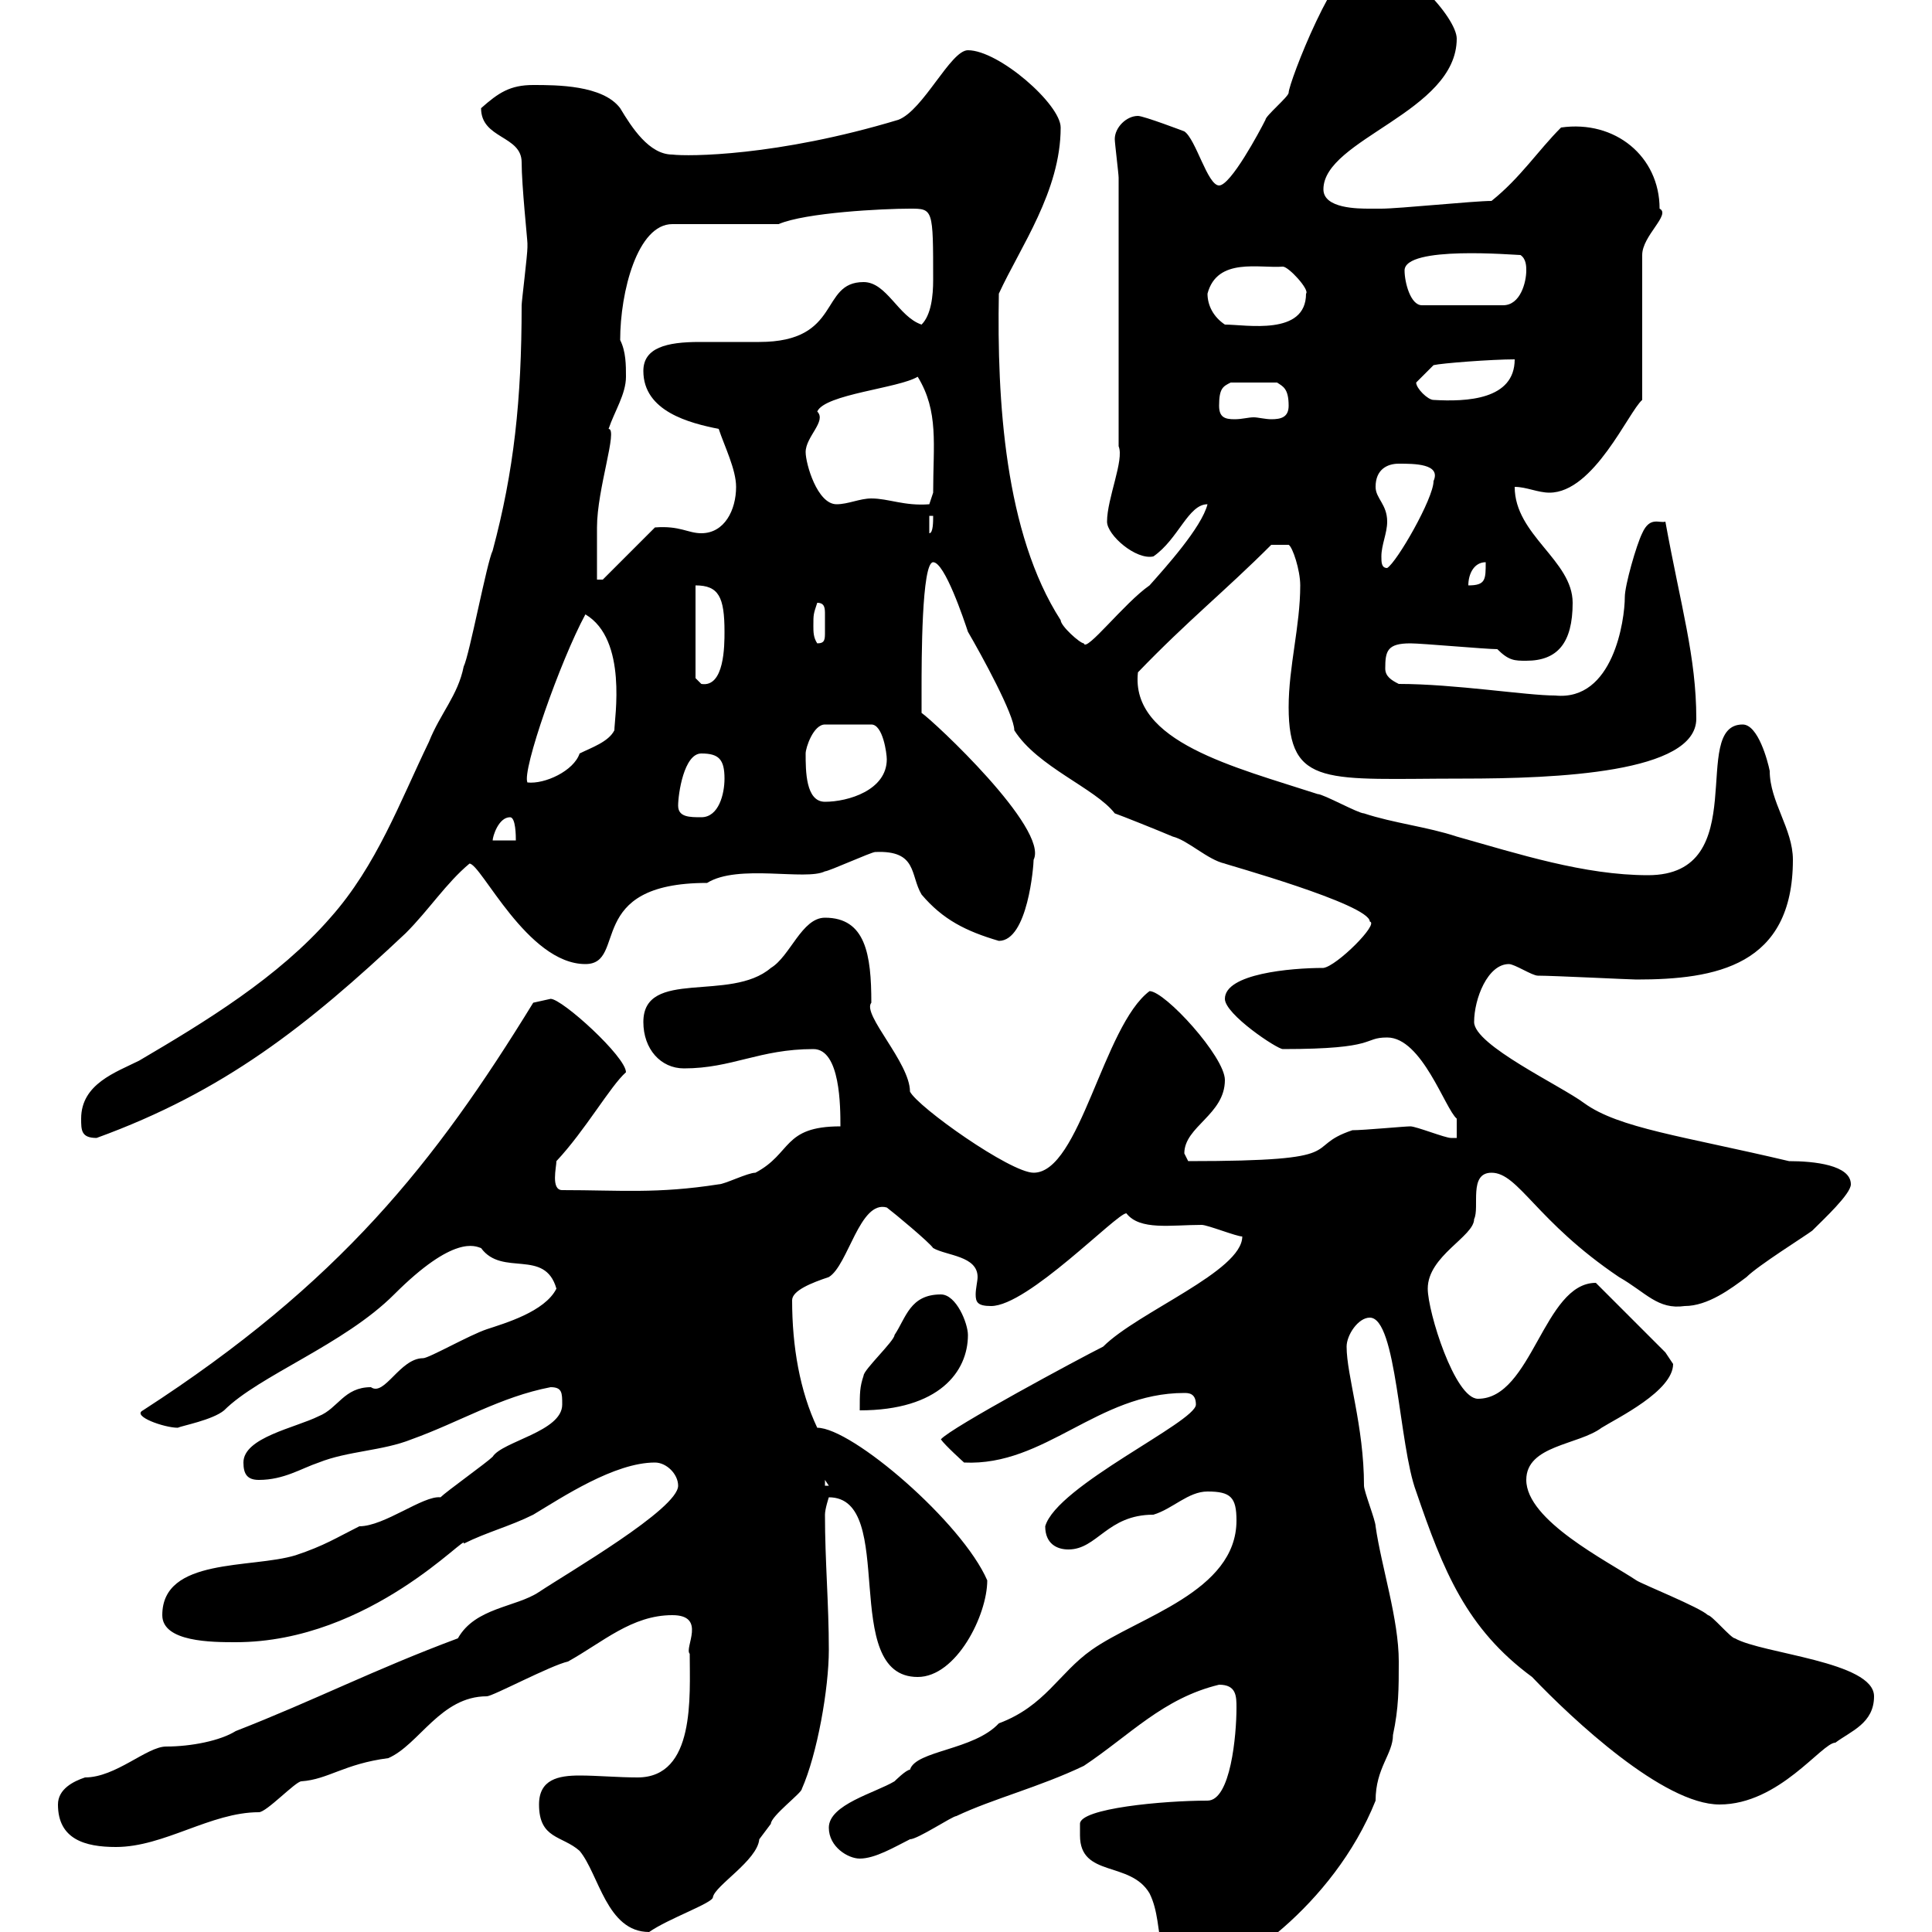 <svg xmlns="http://www.w3.org/2000/svg" xmlns:xlink="http://www.w3.org/1999/xlink" width="300" height="300"><path d="M167.70 285C167.70 291.60 175.50 288.90 178.50 294C181.20 299.40 178.20 306.60 186.60 306.60C191.10 306.60 207 296.10 213.60 279.60C213.60 274.50 216.30 272.40 216.30 269.40C217.20 265.20 217.20 262.20 217.20 258C217.20 251.40 214.50 243.30 213.60 237C213.60 236.10 211.80 231.60 211.80 230.70C211.80 221.40 209.10 213.60 209.10 209.10C209.10 207.30 210.90 204.60 212.70 204.60C216.90 204.60 217.20 224.40 219.90 231.60C224.10 243.90 227.70 252.90 237.90 260.40C244.20 267 258.30 280.20 267 280.20C276.30 280.20 282.90 270.60 285 270.60C287.40 268.80 291 267.60 291 263.40C291 258 273.60 256.80 269.40 254.40C268.80 254.40 265.80 250.80 265.20 250.80C264 249.60 255 246 254.10 245.40C249.60 242.40 237 236.10 237 229.80C237 224.40 245.10 224.40 248.70 221.70C251.10 220.20 259.80 216 259.80 211.80C259.80 211.80 258.60 210 258.60 210L247.80 199.20C239.70 199.20 237.90 217.20 229.50 217.20C225.90 217.20 221.70 203.70 221.70 200.10C221.70 195 228.90 192 228.90 189.30C229.80 187.50 228 182.10 231.60 182.10C235.80 182.10 238.50 189.60 251.40 198.30C255.60 200.70 257.40 203.40 261.60 202.80C265.20 202.80 268.80 200.10 271.20 198.30C273 196.50 280.20 192 281.40 191.10C283.20 189.30 287.40 185.40 287.40 183.90C287.40 180.90 281.70 180.30 277.80 180.30C261.30 176.40 251.40 175.20 246 171.30C242.40 168.60 228.90 162.30 228.90 158.70C228.90 155.10 231 149.70 234.30 149.70C235.20 149.70 237.90 151.50 238.80 151.50C241.20 151.50 253.20 152.10 254.10 152.10C266.40 152.10 278.40 150 278.40 133.50C278.40 128.70 274.80 124.50 274.80 119.70C274.50 118.20 273 112.50 270.60 112.50C262.20 112.50 272.40 135.90 255.90 135.90C246 135.90 235.80 132.60 226.20 129.90C221.70 128.40 216.30 127.80 211.80 126.30C210.90 126.30 205.50 123.30 204.60 123.30C191.70 119.10 175.50 115.20 176.70 104.40C184.50 96.30 190.20 91.80 197.40 84.60L200.10 84.60C200.70 84.90 201.90 88.50 201.90 90.90C201.90 97.20 200.10 103.50 200.10 109.80C200.10 122.40 206.10 120.90 227.10 120.90C241.80 120.90 263.40 120 263.40 111.60C263.40 102 261 94.20 258.60 81C257.70 81.30 256.20 80.10 255 82.80C254.10 84.60 252.30 90.90 252.30 92.70C252.30 96.30 250.50 108.90 241.50 108C237 108 225.90 106.20 217.20 106.20C216 105.60 215.10 105 215.10 103.80C215.10 101.10 215.40 99.90 219 99.90C220.80 99.90 230.70 100.80 232.50 100.80C234.30 102.60 235.20 102.60 237 102.60C241.80 102.60 244.20 99.90 244.20 93.60C244.20 87 235.20 83.10 235.20 75.60C237 75.60 238.80 76.50 240.60 76.50C247.50 76.50 252.90 63.90 255 62.10L255 39.60C255 36.60 259.50 33.30 257.70 32.40C257.70 24.30 250.80 18.60 242.40 19.80C238.80 23.40 236.10 27.60 231.60 31.20C228.90 31.20 217.20 32.40 214.50 32.40C214.50 32.40 212.70 32.40 212.70 32.40C210.90 32.40 205.50 32.40 205.50 29.40C205.50 21.60 226.20 17.40 226.20 6C226.20 2.70 217.80-6.60 211.80-6.60C207.60-6.60 200.10 12.90 200.10 14.40C200.10 15 196.50 18 196.50 18.60C195.60 20.40 191.10 28.80 189.30 28.80C187.50 28.80 185.70 21.60 183.90 20.40C183.90 20.40 177.60 18 176.70 18C174.90 18 173.10 19.80 173.10 21.60C173.10 22.20 173.70 27 173.70 27.60L173.70 69.30C174.60 71.40 171.90 77.40 171.90 81C171.90 83.10 176.40 87 179.10 86.40C183 83.70 184.50 78.30 187.50 78.30C186.60 81.90 180.90 88.20 178.50 90.90C174.60 93.60 168.60 101.40 168.30 99.90C167.70 99.90 164.70 97.20 164.70 96.30C156 82.80 154.80 62.10 155.10 45.60C158.40 38.40 164.70 29.70 164.70 19.80C164.70 16.20 155.10 7.80 150.30 7.80C147.60 7.80 143.40 17.10 139.50 18.60C120.60 24.30 106.80 24.30 104.40 24C100.80 24 98.10 19.80 96.30 16.80C93.60 13.20 86.40 13.20 82.80 13.20C79.20 13.20 77.40 14.40 74.70 16.80C74.70 21.60 81 21 81 25.20C81 28.80 81.90 37.20 81.90 37.80C81.90 37.80 81.90 38.40 81.90 38.40C81.90 39.60 81 46.80 81 47.40C81 62.10 79.80 73.20 76.50 85.50C75.60 87.30 72.90 101.70 72 103.50C71.10 108 68.40 110.70 66.60 115.20C62.10 124.50 58.50 134.40 51.30 142.50C43.20 151.80 31.80 158.70 21.60 164.70C18 166.50 12.60 168.30 12.60 173.70C12.60 175.50 12.60 176.70 15 176.70C34.80 169.50 47.70 159.30 63 144.90C66.60 141.30 69.30 137.10 72.90 134.10C74.70 134.10 81.90 149.70 90.90 149.70C97.50 149.70 90.60 137.10 109.80 137.10C114.60 134.10 125.10 136.80 128.10 135.30C128.70 135.30 135.30 132.30 135.90 132.30C142.50 132 141.30 135.90 143.10 138.90C146.40 142.80 150 144.60 155.10 146.10C159.60 146.10 160.50 134.40 160.50 133.50C162.90 128.70 144.90 111.90 143.10 110.70C143.10 109.80 143.10 108 143.10 107.10C143.10 102.60 143.10 87.30 144.90 87.30C146.70 87.30 149.70 96.30 150.30 98.10C152.40 101.70 157.50 111 157.50 113.40C161.10 119.10 170.10 122.40 173.10 126.30C174 126.60 180 129 182.10 129.90C184.50 130.50 187.50 133.50 190.20 134.10C189.90 134.10 212.70 140.40 212.70 143.10C214.20 143.40 207.60 150 205.50 150.30C200.40 150.30 190.20 151.20 190.20 155.10C190.20 157.50 198.30 162.90 199.20 162.90C214.20 162.90 211.50 161.10 215.40 161.10C220.80 161.10 224.40 172.20 226.20 173.70L226.20 176.70C226.20 176.70 225.30 176.70 225.30 176.70C224.40 176.70 219.90 174.90 219 174.90C218.10 174.90 211.80 175.50 210 175.50C201.90 178.20 210.60 180.30 184.50 180.30C184.50 180.30 183.90 179.10 183.90 179.10C183.90 174.90 190.20 173.10 190.20 167.70C190.20 164.10 180.90 153.90 178.50 153.90C171.30 159.30 167.70 182.10 160.50 182.10C156.90 182.10 142.50 171.90 141.30 169.50C141.30 165 133.80 157.50 135.30 155.70C135.30 148.20 134.40 142.50 128.10 142.50C124.50 142.50 122.70 148.50 119.70 150.30C113.40 155.70 99.90 150.30 99.90 158.70C99.90 162.90 102.60 165.90 106.20 165.90C113.70 165.90 117.90 162.90 126.30 162.90C130.50 162.90 130.50 171.90 130.50 174.90C121.50 174.90 123 179.10 117.30 182.10C116.10 182.10 112.50 183.90 111.60 183.90C102 185.40 96.30 184.80 87.30 184.80C85.50 184.80 86.40 181.20 86.40 180.30C90.90 175.50 94.80 168.60 97.20 166.50C97.20 164.10 87.30 155.10 85.50 155.10C85.50 155.10 82.80 155.70 82.80 155.70C67.50 180.60 52.80 199.20 22.20 219C20.40 219.90 25.50 221.70 27.60 221.70C28.20 221.40 33 220.50 34.80 219C40.20 213.60 53.40 208.80 61.20 201C70.50 191.70 73.80 193.50 74.70 193.80C78 198.30 84.60 193.80 86.40 200.10C84.60 203.70 78.30 205.50 75.60 206.40C72.90 207.30 66.60 210.90 65.70 210.90C62.10 210.90 59.70 216.90 57.60 215.40C53.40 215.40 52.50 218.70 49.50 219.90C45.90 221.70 37.80 223.20 37.80 227.10C37.80 228.90 38.40 229.80 40.20 229.80C44.10 229.80 46.80 228 49.50 227.10C54 225.30 59.40 225.30 63.90 223.50C71.40 220.80 77.70 216.90 85.50 215.40C87.30 215.40 87.30 216.30 87.30 218.10C87.30 222.30 78 223.80 76.50 226.20C75.60 227.10 69.30 231.60 68.40 232.50C65.70 232.20 59.70 237 55.80 237C52.20 238.80 50.40 240 45.90 241.50C39 243.60 25.20 241.80 25.20 250.80C25.20 255 33 255 36.60 255C57.60 255 72.90 237.60 72 239.70C75.60 237.90 79.20 237 82.80 235.20C87.30 232.50 95.40 227.10 101.70 227.10C103.50 227.10 105.30 228.90 105.30 230.70C105.30 234.30 88.20 244.20 83.70 247.20C80.10 249.60 73.80 249.60 71.10 254.40C58.20 259.20 48.90 264 36.60 268.80C34.20 270.30 29.70 271.20 25.80 271.20C22.80 271.20 18 276 13.20 276C11.40 276.60 9 277.80 9 280.20C9 285.60 13.20 286.80 18 286.80C25.50 286.80 32.70 281.40 40.20 281.40C41.40 281.40 45.90 276.60 46.80 276.60C51 276.30 53.40 273.90 60.30 273C65.10 270.90 68.40 263.40 75.60 263.40C76.50 263.40 85.50 258.60 88.20 258C93.60 255 98.10 250.80 104.40 250.80C109.80 250.80 106.20 255.90 107.10 256.80C107.10 263.40 108 276 99 276C96 276 92.70 275.70 90 275.70C86.70 275.70 83.70 276.30 83.70 280.20C83.70 285.60 87.30 285 90 287.40C93 291 94.20 300 100.80 300C103.80 297.90 110.70 295.50 110.70 294.60C111 292.80 117.60 288.90 117.90 285.60C117.90 285.60 119.70 283.20 119.70 283.20C119.70 282 124.50 278.40 124.50 277.80C126.90 272.40 128.70 262.20 128.70 256.20C128.70 249 128.10 242.40 128.10 235.20C128.10 234.30 128.70 232.50 128.70 232.50C139.50 232.50 130.20 260.40 142.50 260.40C148.50 260.40 153.30 250.80 153.30 245.40C149.40 236.40 132.30 221.70 126.90 221.70C124.20 216 123 209.10 123 201.90C123 200.40 126 199.20 128.70 198.30C131.70 196.50 133.50 186.30 137.70 187.50C138.90 188.40 144.30 192.90 144.90 193.80C147 195 151.80 195 151.80 198.30C151.80 198.90 151.50 200.10 151.50 201C151.50 202.20 151.80 202.80 153.90 202.80C159.60 202.80 173.40 188.40 174.90 188.40C177 191.10 181.80 190.20 186.60 190.20C187.50 190.20 192 192 192.90 192C192.90 197.40 176.70 203.70 171.30 209.10C167.70 210.90 147.60 221.70 146.10 223.50C146.70 224.40 149.70 227.10 149.70 227.10C162.30 227.70 170.40 216.30 183.90 216.30C184.50 216.30 185.70 216.30 185.70 218.10C185.70 220.80 164.10 230.70 162.30 237C162.30 239.70 164.10 240.60 165.90 240.60C170.40 240.60 171.90 235.20 179.10 235.20C182.10 234.30 184.50 231.60 187.50 231.60C191.10 231.60 192 232.50 192 236.10C192 247.20 176.70 251.10 169.50 256.20C164.40 259.80 162.30 264.90 155.10 267.60C151.20 271.80 142.20 271.80 141.30 274.80C140.70 274.80 138.90 276.60 138.90 276.60C135.90 278.40 128.70 280.20 128.70 283.80C128.70 286.80 131.70 288.60 133.50 288.60C135.90 288.60 138.90 286.80 141.30 285.60C142.50 285.60 147.90 282 148.50 282C154.20 279.30 161.40 277.50 168.30 274.20C175.50 269.40 180.60 263.70 189.30 261.60C192 261.60 192 263.40 192 265.20C192 269.40 191.10 279.60 187.50 279.60C180.60 279.60 167.70 280.80 167.70 283.20C167.70 283.20 167.70 285 167.70 285ZM128.10 229.80L128.70 230.70L128.10 230.70ZM146.10 201C141.30 201 140.70 204.60 138.90 207.30C138.90 208.20 134.10 212.70 134.10 213.60C133.50 215.40 133.50 216.30 133.50 219C145.80 219 150.30 213 150.30 207.30C150.30 205.50 148.50 201 146.10 201ZM79.20 126.90C80.10 126.90 80.10 129.90 80.10 130.50L76.50 130.50C76.50 129.90 77.40 126.90 79.20 126.90ZM105.30 125.10C105.30 123.30 106.20 117 108.90 117C111.60 117 112.50 117.90 112.50 120.90C112.50 123.30 111.60 126.90 108.90 126.90C107.10 126.90 105.30 126.90 105.30 125.10ZM125.10 117C125.10 116.10 126.30 112.50 128.10 112.50L135.30 112.50C137.10 112.50 137.70 117 137.70 117.90C137.70 122.70 131.70 124.50 128.10 124.50C125.10 124.50 125.10 119.70 125.10 117ZM90.90 95.40C97.50 99.30 95.40 111.60 95.40 113.40C94.50 115.20 91.80 116.10 90 117C89.10 119.70 84.60 121.80 81.90 121.50C81 119.70 87 102.60 90.90 95.40ZM108 90.90C111.60 90.90 112.50 92.70 112.50 98.10C112.50 100.20 112.50 106.80 108.90 106.20C108.90 106.20 108 105.30 108 105.30ZM126.30 97.20C126.30 95.40 126.30 95.40 126.90 93.60C128.10 93.60 128.10 94.50 128.10 95.40C128.10 96 128.10 96.30 128.10 96.30C128.10 96.60 128.10 97.50 128.10 98.10C128.10 99.30 128.10 99.90 126.90 99.90C126.30 99 126.30 98.10 126.30 97.20ZM230.70 87.30C230.70 90 230.70 90.90 228 90.90C228 89.10 228.90 87.30 230.70 87.30ZM97.20 58.50C97.20 56.70 97.20 54.60 96.30 52.80C96.30 45.30 99 34.80 104.40 34.80L120.90 34.80C125.10 33 137.10 32.40 141.30 32.40C144.90 32.40 144.90 32.40 144.90 43.50C144.90 45.90 144.60 48.90 143.10 50.40C139.50 49.20 137.70 43.80 134.10 43.80C127.20 43.80 130.80 53.10 117.90 53.10C115.20 53.10 111.60 53.10 108.60 53.10C103.50 53.10 99.90 54 99.90 57.60C99.90 63.90 107.10 65.70 111.60 66.60C112.50 69.30 114.30 72.90 114.30 75.60C114.30 79.20 112.50 82.80 108.90 82.80C106.80 82.80 105.60 81.60 101.70 81.90L93.60 90L92.70 90C92.70 89.10 92.70 82.80 92.70 81.90C92.70 75.90 96 66.60 94.50 66.60C95.40 63.90 97.20 61.20 97.20 58.50ZM214.50 86.40C214.50 84.60 215.40 82.80 215.40 81C215.40 78.30 213.60 77.40 213.60 75.60C213.60 72.90 215.40 72 217.20 72C219.60 72 223.80 72 222.60 74.70C222.60 77.40 216.90 87.30 215.40 88.20C214.50 88.20 214.50 87.30 214.50 86.40ZM144.30 80.10L144.90 80.10C144.90 81 144.90 82.80 144.30 82.80ZM125.10 70.20C125.10 67.80 128.40 65.40 126.90 63.90C128.10 61.20 139.50 60.30 142.50 58.50C145.80 63.90 144.90 69 144.90 76.50L144.30 78.30C140.40 78.60 138 77.40 135.30 77.40C133.50 77.40 131.70 78.30 129.90 78.30C126.90 78.30 125.10 72 125.10 70.20ZM189.30 63C189.30 60.30 189.90 60 191.10 59.40L198.30 59.40C199.20 60 200.10 60.30 200.10 63C200.10 64.80 198.90 65.10 197.40 65.10C196.50 65.10 195.30 64.80 194.70 64.80C193.80 64.80 192.90 65.10 191.70 65.10C190.20 65.10 189.30 64.80 189.30 63ZM219.90 59.40L222.60 56.70C223.80 56.40 231.60 55.80 235.20 55.80C235.20 62.10 227.70 62.40 222.60 62.10C221.70 62.10 219.90 60.30 219.90 59.40ZM187.50 45.60C189 39.90 195.60 41.70 199.20 41.40C200.10 41.40 203.40 45 202.80 45.60C202.80 52.20 193.50 50.40 190.20 50.40C188.40 49.20 187.50 47.40 187.50 45.60ZM218.10 42C218.10 38.10 235.20 39.60 236.10 39.60C237 40.20 237 41.40 237 42C237 43.80 236.10 47.40 233.40 47.40L220.80 47.40C219 47.40 218.10 43.80 218.10 42Z"/></svg>